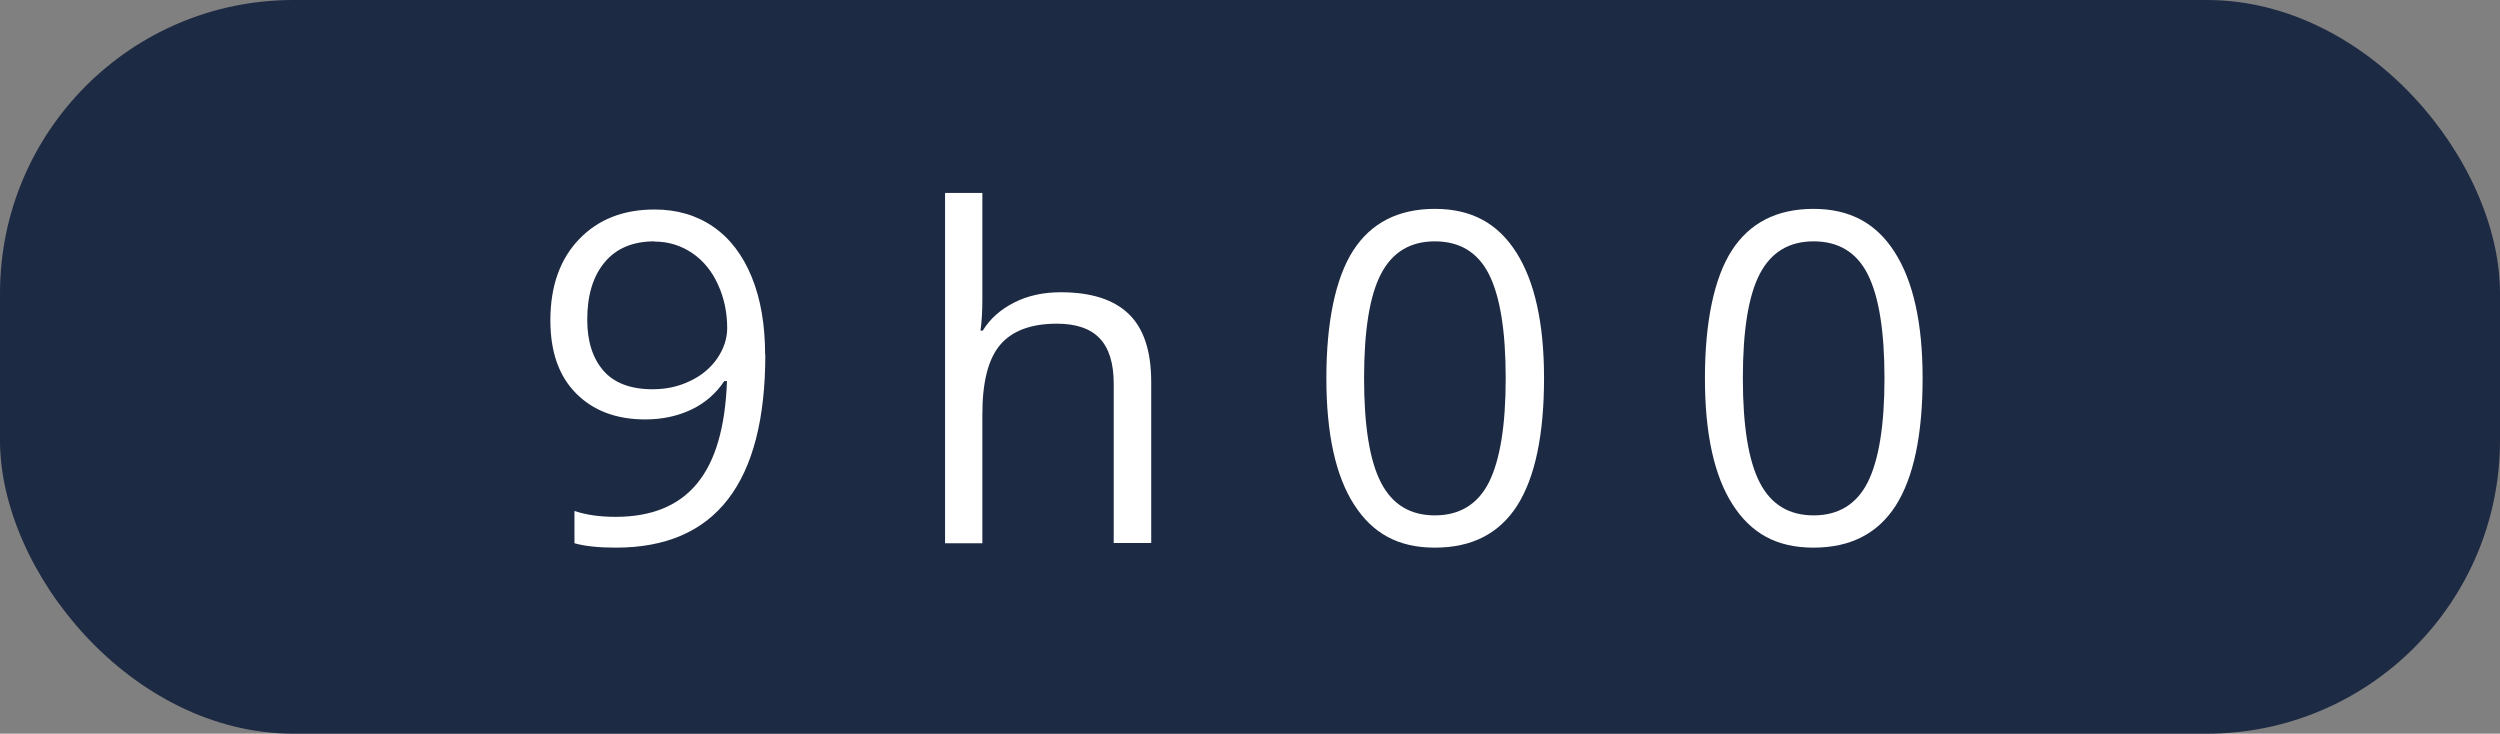 <svg xmlns="http://www.w3.org/2000/svg" id="Layer_2" viewBox="0 0 119.33 35.02"><rect x="0" y="0" width="119.33" height="35.02" fill="#808080" stroke="none"/><defs><style>.cls-1{fill:#fff;}.cls-1,.cls-2{stroke-width:0px;}.cls-2{fill:#1d2a43;}</style></defs><g id="Layer_1-2"><rect class="cls-2" x="0" width="119.33" height="35.02" rx="14" ry="14"></rect><path class="cls-1" d="M36.53,16.92c0,6.14-2.38,9.22-7.13,9.22-.83,0-1.49-.07-1.98-.21v-1.54c.57.19,1.22.28,1.96.28,1.72,0,3.02-.53,3.89-1.59.88-1.06,1.35-2.69,1.43-4.89h-.13c-.39.59-.92,1.05-1.57,1.36-.65.31-1.39.47-2.2.47-1.39,0-2.49-.42-3.31-1.25-.82-.83-1.22-1.99-1.22-3.48,0-1.63.46-2.92,1.37-3.87s2.11-1.42,3.6-1.42c1.07,0,2,.27,2.8.82.8.55,1.41,1.35,1.84,2.4s.64,2.29.64,3.71ZM31.24,11.52c-1.02,0-1.82.33-2.37.99-.56.66-.84,1.58-.84,2.75,0,1.03.26,1.84.77,2.43s1.3.89,2.35.89c.65,0,1.25-.13,1.8-.4.55-.26.98-.63,1.29-1.08.31-.46.47-.94.47-1.44,0-.75-.15-1.45-.44-2.08-.29-.64-.7-1.14-1.23-1.5s-1.13-.55-1.81-.55Z"></path><path class="cls-1" d="M53.16,25.93v-7.62c0-.96-.22-1.68-.66-2.15-.44-.47-1.12-.71-2.05-.71-1.24,0-2.14.34-2.71,1.01-.57.67-.85,1.78-.85,3.31v6.16h-1.78V9.21h1.78v5.06c0,.61-.03,1.11-.09,1.51h.11c.35-.57.85-1.01,1.5-1.34.65-.33,1.39-.49,2.22-.49,1.44,0,2.52.34,3.24,1.03s1.08,1.77,1.08,3.26v7.68h-1.78Z"></path><path class="cls-1" d="M73.7,18.05c0,2.71-.43,4.74-1.28,6.08-.86,1.34-2.16,2.01-3.93,2.01s-2.98-.69-3.86-2.06-1.32-3.38-1.32-6.03.43-4.77,1.28-6.09c.85-1.32,2.15-1.99,3.9-1.99s3,.69,3.88,2.07c.88,1.38,1.33,3.38,1.33,6ZM65.11,18.05c0,2.29.27,3.95.81,4.99s1.39,1.56,2.57,1.56,2.05-.53,2.58-1.58c.53-1.06.8-2.71.8-4.97s-.27-3.91-.8-4.96c-.53-1.05-1.4-1.57-2.58-1.57s-2.03.52-2.57,1.55-.81,2.69-.81,4.98Z"></path><path class="cls-1" d="M91.77,18.05c0,2.71-.43,4.74-1.28,6.08-.86,1.34-2.16,2.01-3.93,2.01s-2.98-.69-3.86-2.06-1.32-3.38-1.32-6.03.43-4.77,1.28-6.09c.85-1.32,2.15-1.99,3.9-1.99s3,.69,3.88,2.07c.88,1.38,1.33,3.38,1.33,6ZM83.19,18.05c0,2.29.27,3.95.81,4.99s1.39,1.56,2.57,1.56,2.05-.53,2.58-1.58c.53-1.06.8-2.71.8-4.97s-.27-3.91-.8-4.96c-.53-1.05-1.4-1.57-2.58-1.57s-2.03.52-2.57,1.55-.81,2.69-.81,4.98Z"></path></g></svg>